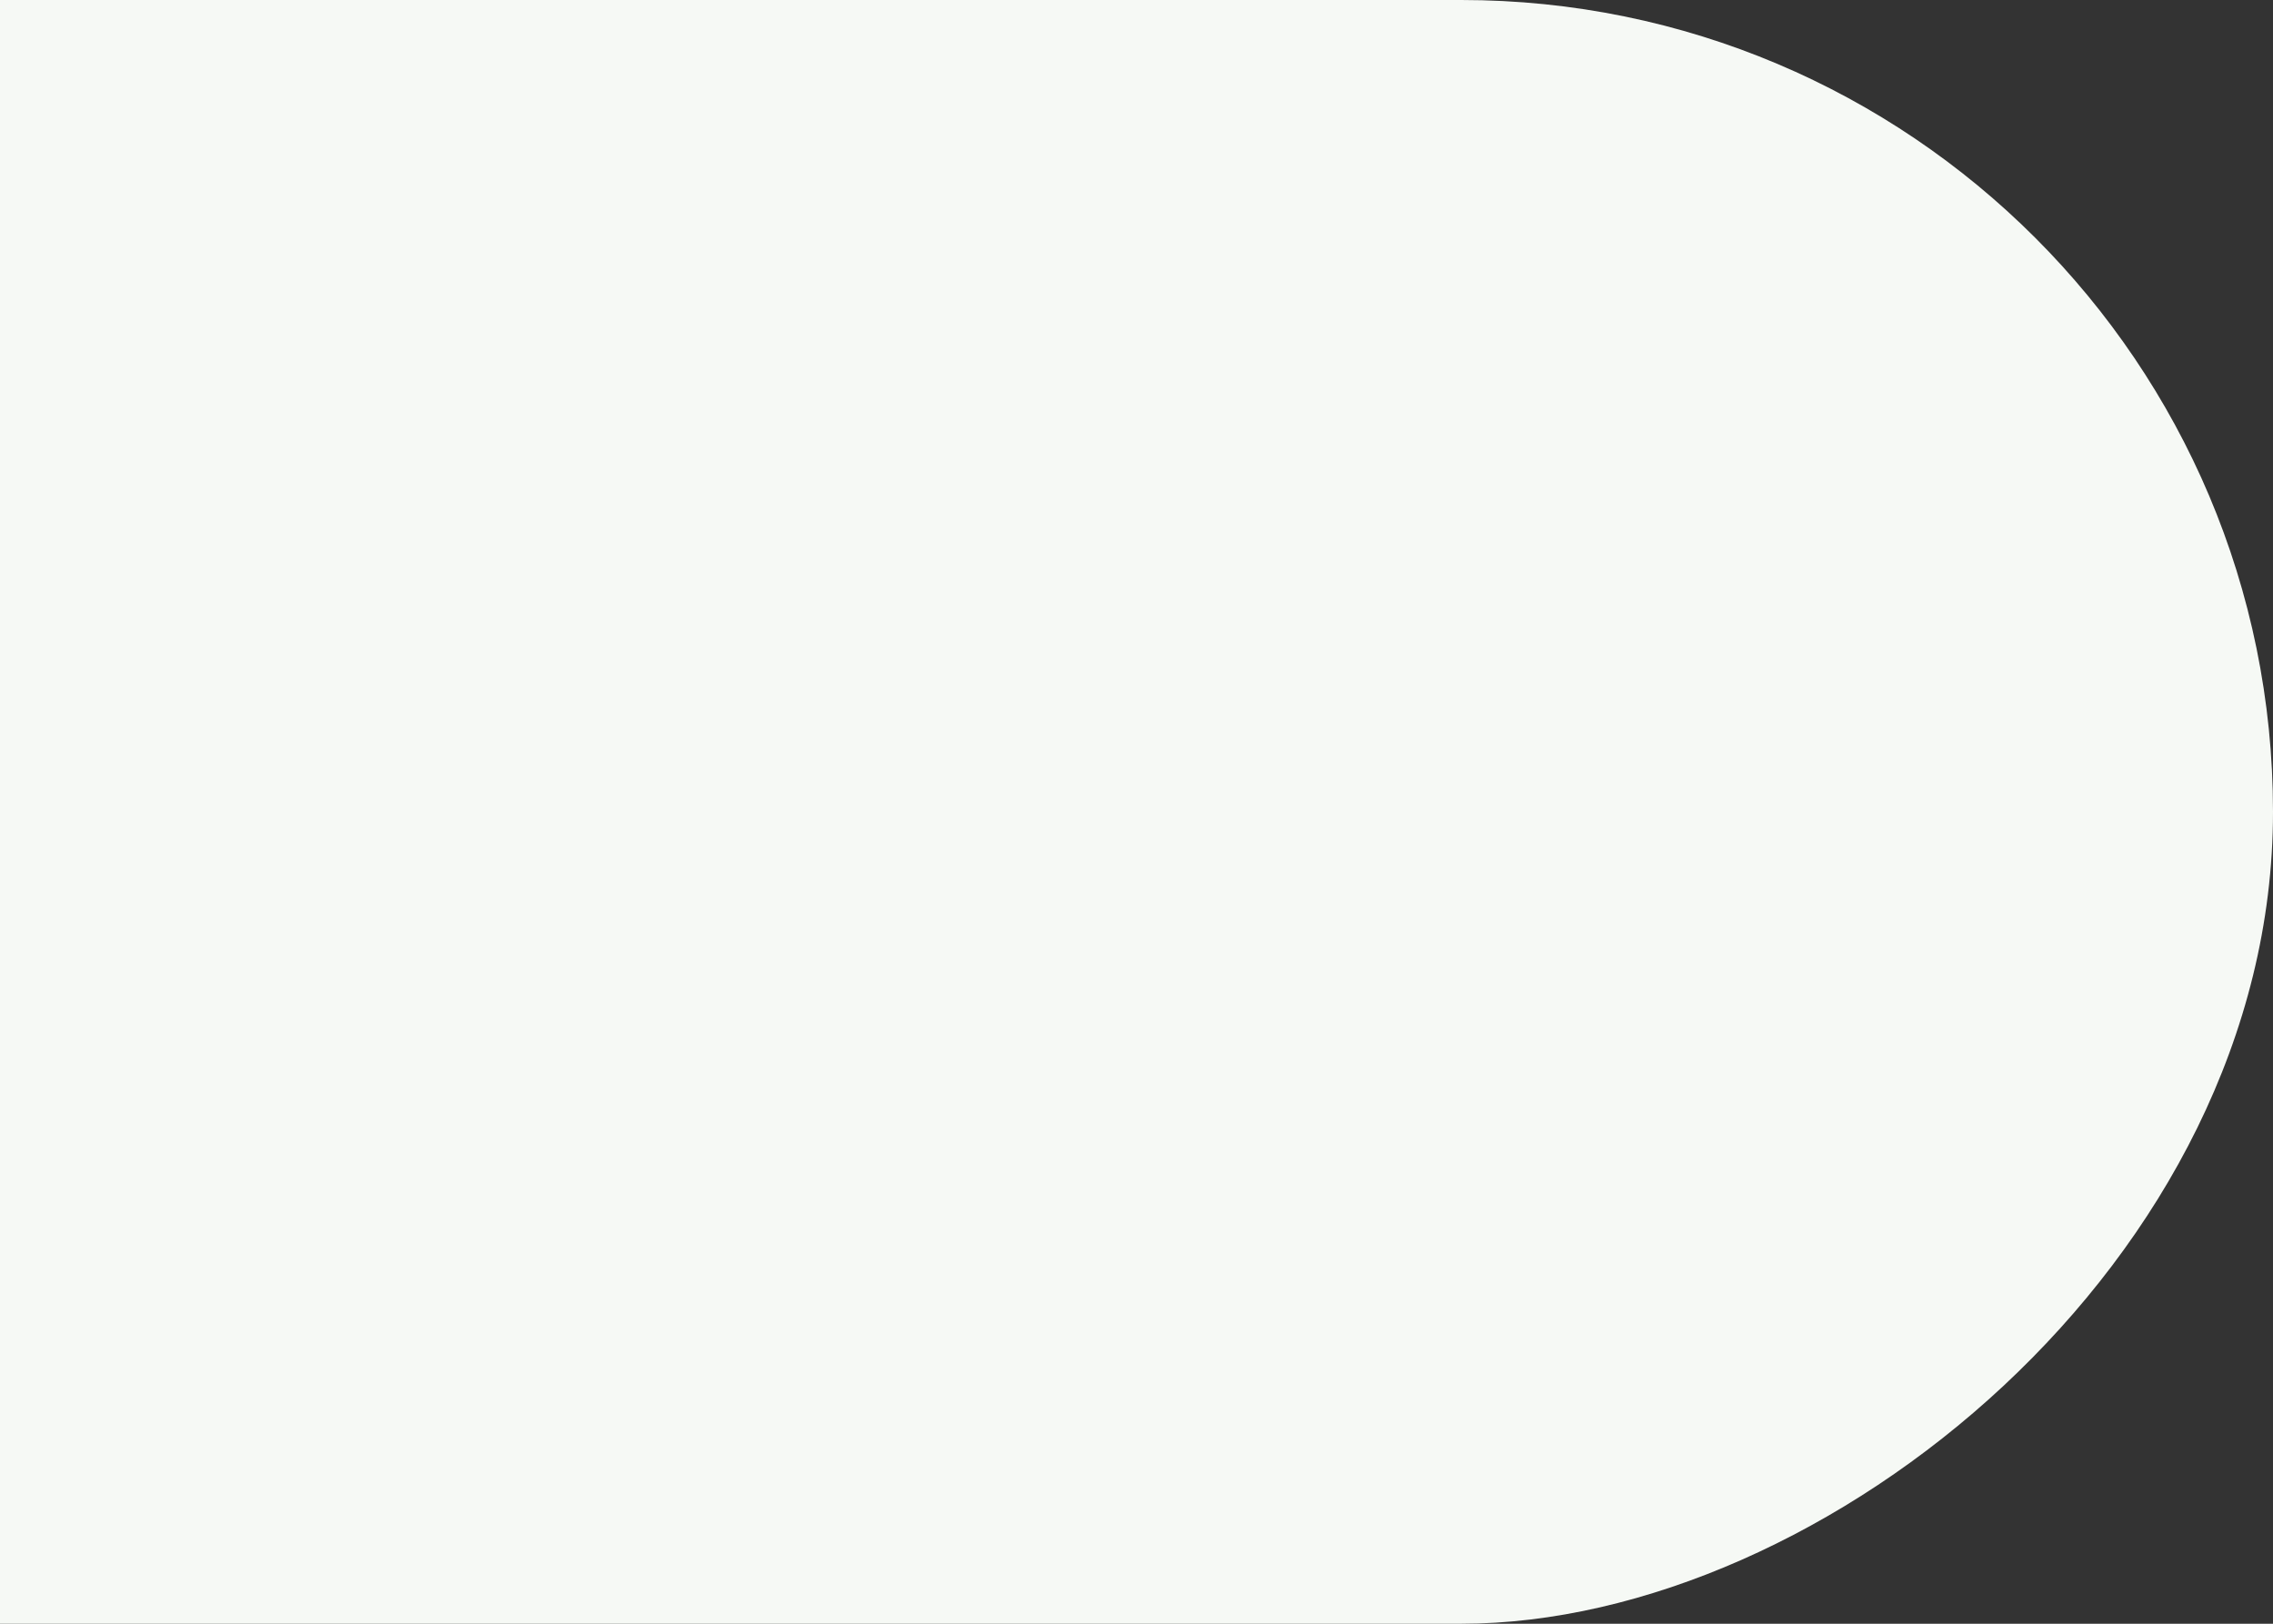 <svg xmlns="http://www.w3.org/2000/svg" width="308" height="220" viewBox="0 0 308 220" fill="none"><rect x="0" y="0" width="308" height="220" fill="#333333" stroke="none"/><rect x="308" width="220" height="433" rx="110" transform="rotate(90 308 0)" fill="#F6F9F5"></rect></svg>